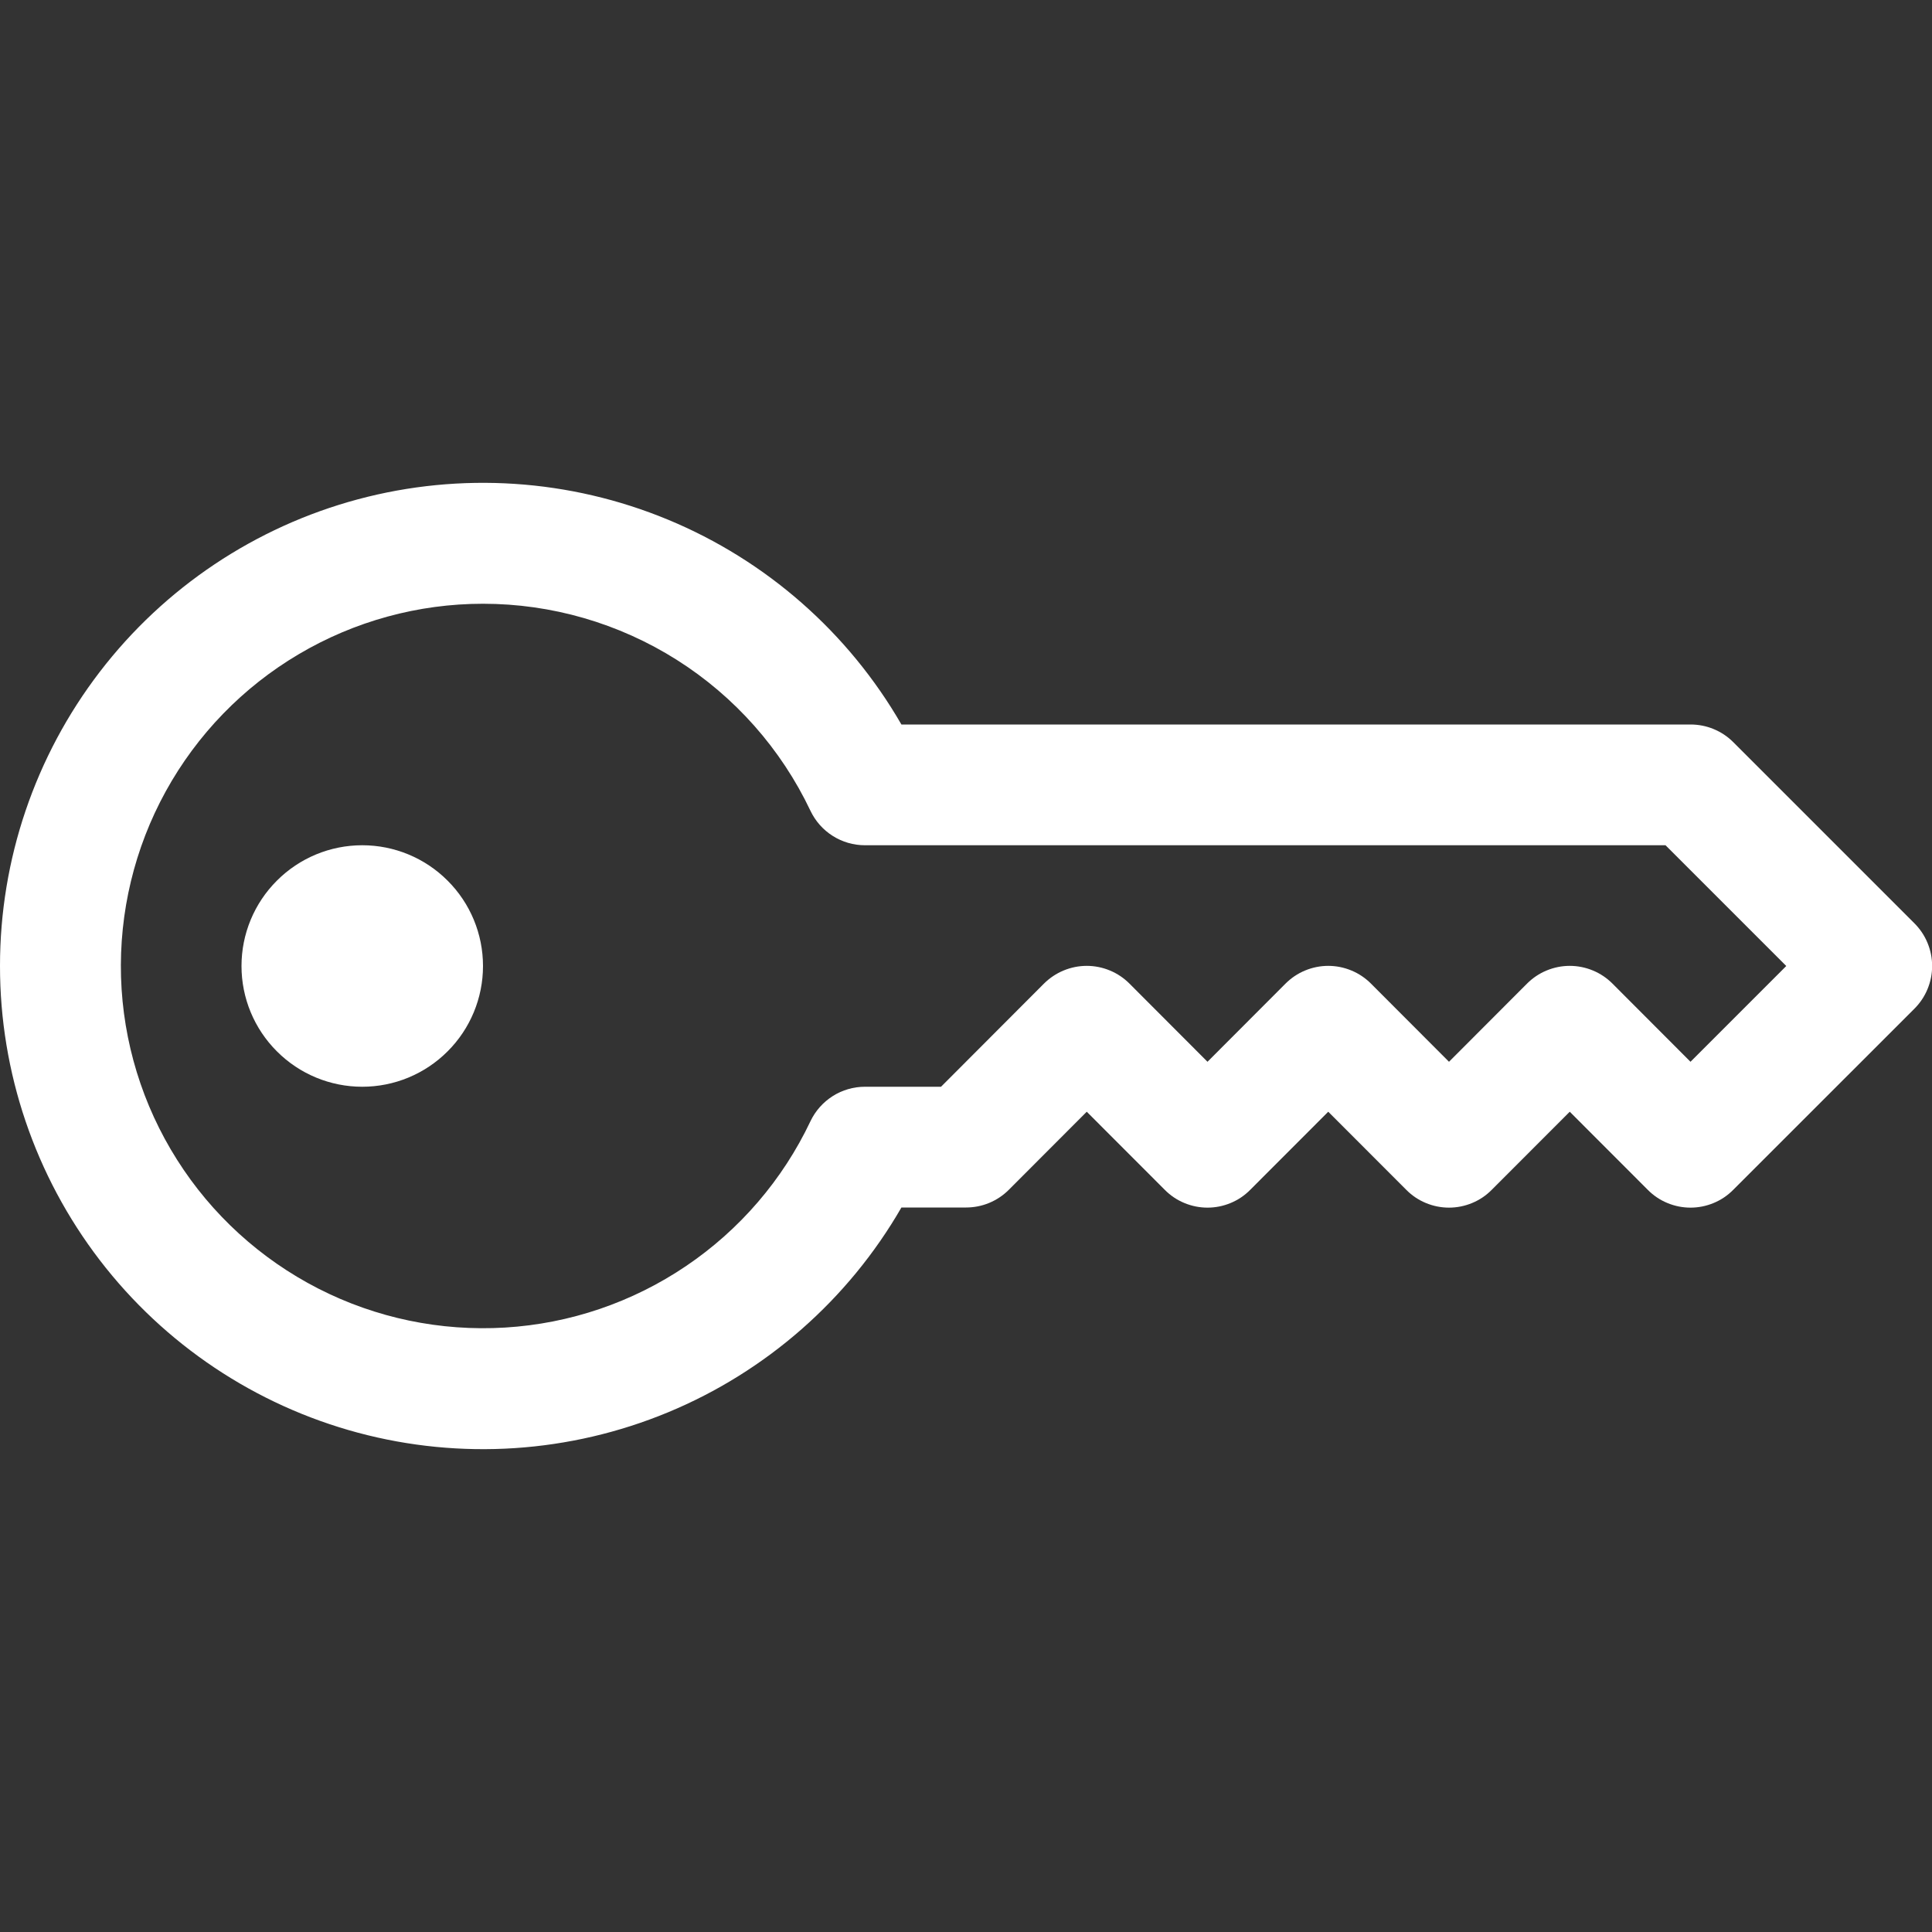 <svg width="28" height="28" viewBox="0 0 28 28" fill="none" xmlns="http://www.w3.org/2000/svg">
<rect x="0" y="0" width="28" height="28" fill="#333333" stroke="none"/>
<g clip-path="url(#clip0_113_2534)">
<path d="M5.30937e-07 14C-0.001 12.459 0.508 10.96 1.446 9.737C2.384 8.514 3.7 7.635 5.188 7.236C6.677 6.837 8.256 6.941 9.68 7.531C11.104 8.121 12.294 9.165 13.064 10.5H24.5C24.615 10.5 24.729 10.522 24.835 10.566C24.942 10.61 25.038 10.674 25.119 10.755L27.744 13.38C27.826 13.462 27.891 13.558 27.935 13.665C27.979 13.771 28.002 13.885 28.002 14C28.002 14.115 27.979 14.229 27.935 14.335C27.891 14.442 27.826 14.538 27.744 14.62L25.119 17.244C25.038 17.326 24.942 17.391 24.835 17.435C24.729 17.479 24.615 17.502 24.5 17.502C24.385 17.502 24.271 17.479 24.165 17.435C24.058 17.391 23.962 17.326 23.881 17.244L22.75 16.112L21.619 17.244C21.538 17.326 21.442 17.391 21.335 17.435C21.229 17.479 21.115 17.502 21 17.502C20.885 17.502 20.771 17.479 20.665 17.435C20.558 17.391 20.462 17.326 20.381 17.244L19.25 16.112L18.119 17.244C18.038 17.326 17.942 17.391 17.835 17.435C17.729 17.479 17.615 17.502 17.5 17.502C17.385 17.502 17.271 17.479 17.165 17.435C17.058 17.391 16.962 17.326 16.881 17.244L15.75 16.112L14.62 17.244C14.538 17.326 14.441 17.39 14.335 17.434C14.229 17.478 14.115 17.5 14 17.5H13.064C12.294 18.835 11.104 19.879 9.68 20.469C8.256 21.059 6.677 21.163 5.188 20.764C3.7 20.365 2.384 19.486 1.446 18.263C0.508 17.04 -0.001 15.541 5.30937e-07 14ZM7 8.75C6.061 8.75 5.138 9.003 4.33 9.481C3.521 9.959 2.855 10.646 2.402 11.469C1.949 12.292 1.726 13.222 1.754 14.161C1.783 15.1 2.063 16.014 2.566 16.808C3.068 17.602 3.775 18.246 4.611 18.674C5.447 19.102 6.383 19.297 7.321 19.24C8.259 19.183 9.164 18.875 9.942 18.349C10.721 17.823 11.344 17.098 11.746 16.249C11.817 16.1 11.929 15.974 12.069 15.885C12.208 15.797 12.37 15.75 12.535 15.75H13.638L15.13 14.255C15.212 14.174 15.308 14.109 15.415 14.065C15.521 14.021 15.635 13.998 15.75 13.998C15.865 13.998 15.979 14.021 16.085 14.065C16.192 14.109 16.288 14.174 16.369 14.255L17.5 15.388L18.631 14.255C18.712 14.174 18.808 14.109 18.915 14.065C19.021 14.021 19.135 13.998 19.25 13.998C19.365 13.998 19.479 14.021 19.585 14.065C19.692 14.109 19.788 14.174 19.869 14.255L21 15.388L22.131 14.255C22.212 14.174 22.308 14.109 22.415 14.065C22.521 14.021 22.635 13.998 22.75 13.998C22.865 13.998 22.979 14.021 23.085 14.065C23.192 14.109 23.288 14.174 23.369 14.255L24.5 15.388L25.888 14L24.138 12.25H12.535C12.37 12.25 12.208 12.203 12.069 12.115C11.929 12.027 11.817 11.9 11.746 11.751C11.32 10.853 10.648 10.094 9.808 9.563C8.968 9.032 7.994 8.75 7 8.75Z" fill="white"/>
<path d="M7 14C7 14.464 6.816 14.909 6.487 15.237C6.159 15.566 5.714 15.75 5.25 15.75C4.786 15.75 4.341 15.566 4.013 15.237C3.684 14.909 3.5 14.464 3.5 14C3.5 13.536 3.684 13.091 4.013 12.763C4.341 12.434 4.786 12.25 5.25 12.25C5.714 12.25 6.159 12.434 6.487 12.763C6.816 13.091 7 13.536 7 14Z" fill="white"/>
</g>
<defs>
<clipPath id="clip0_113_2534">
<rect width="28" height="28" fill="white"/>
</clipPath>
</defs>
</svg>
